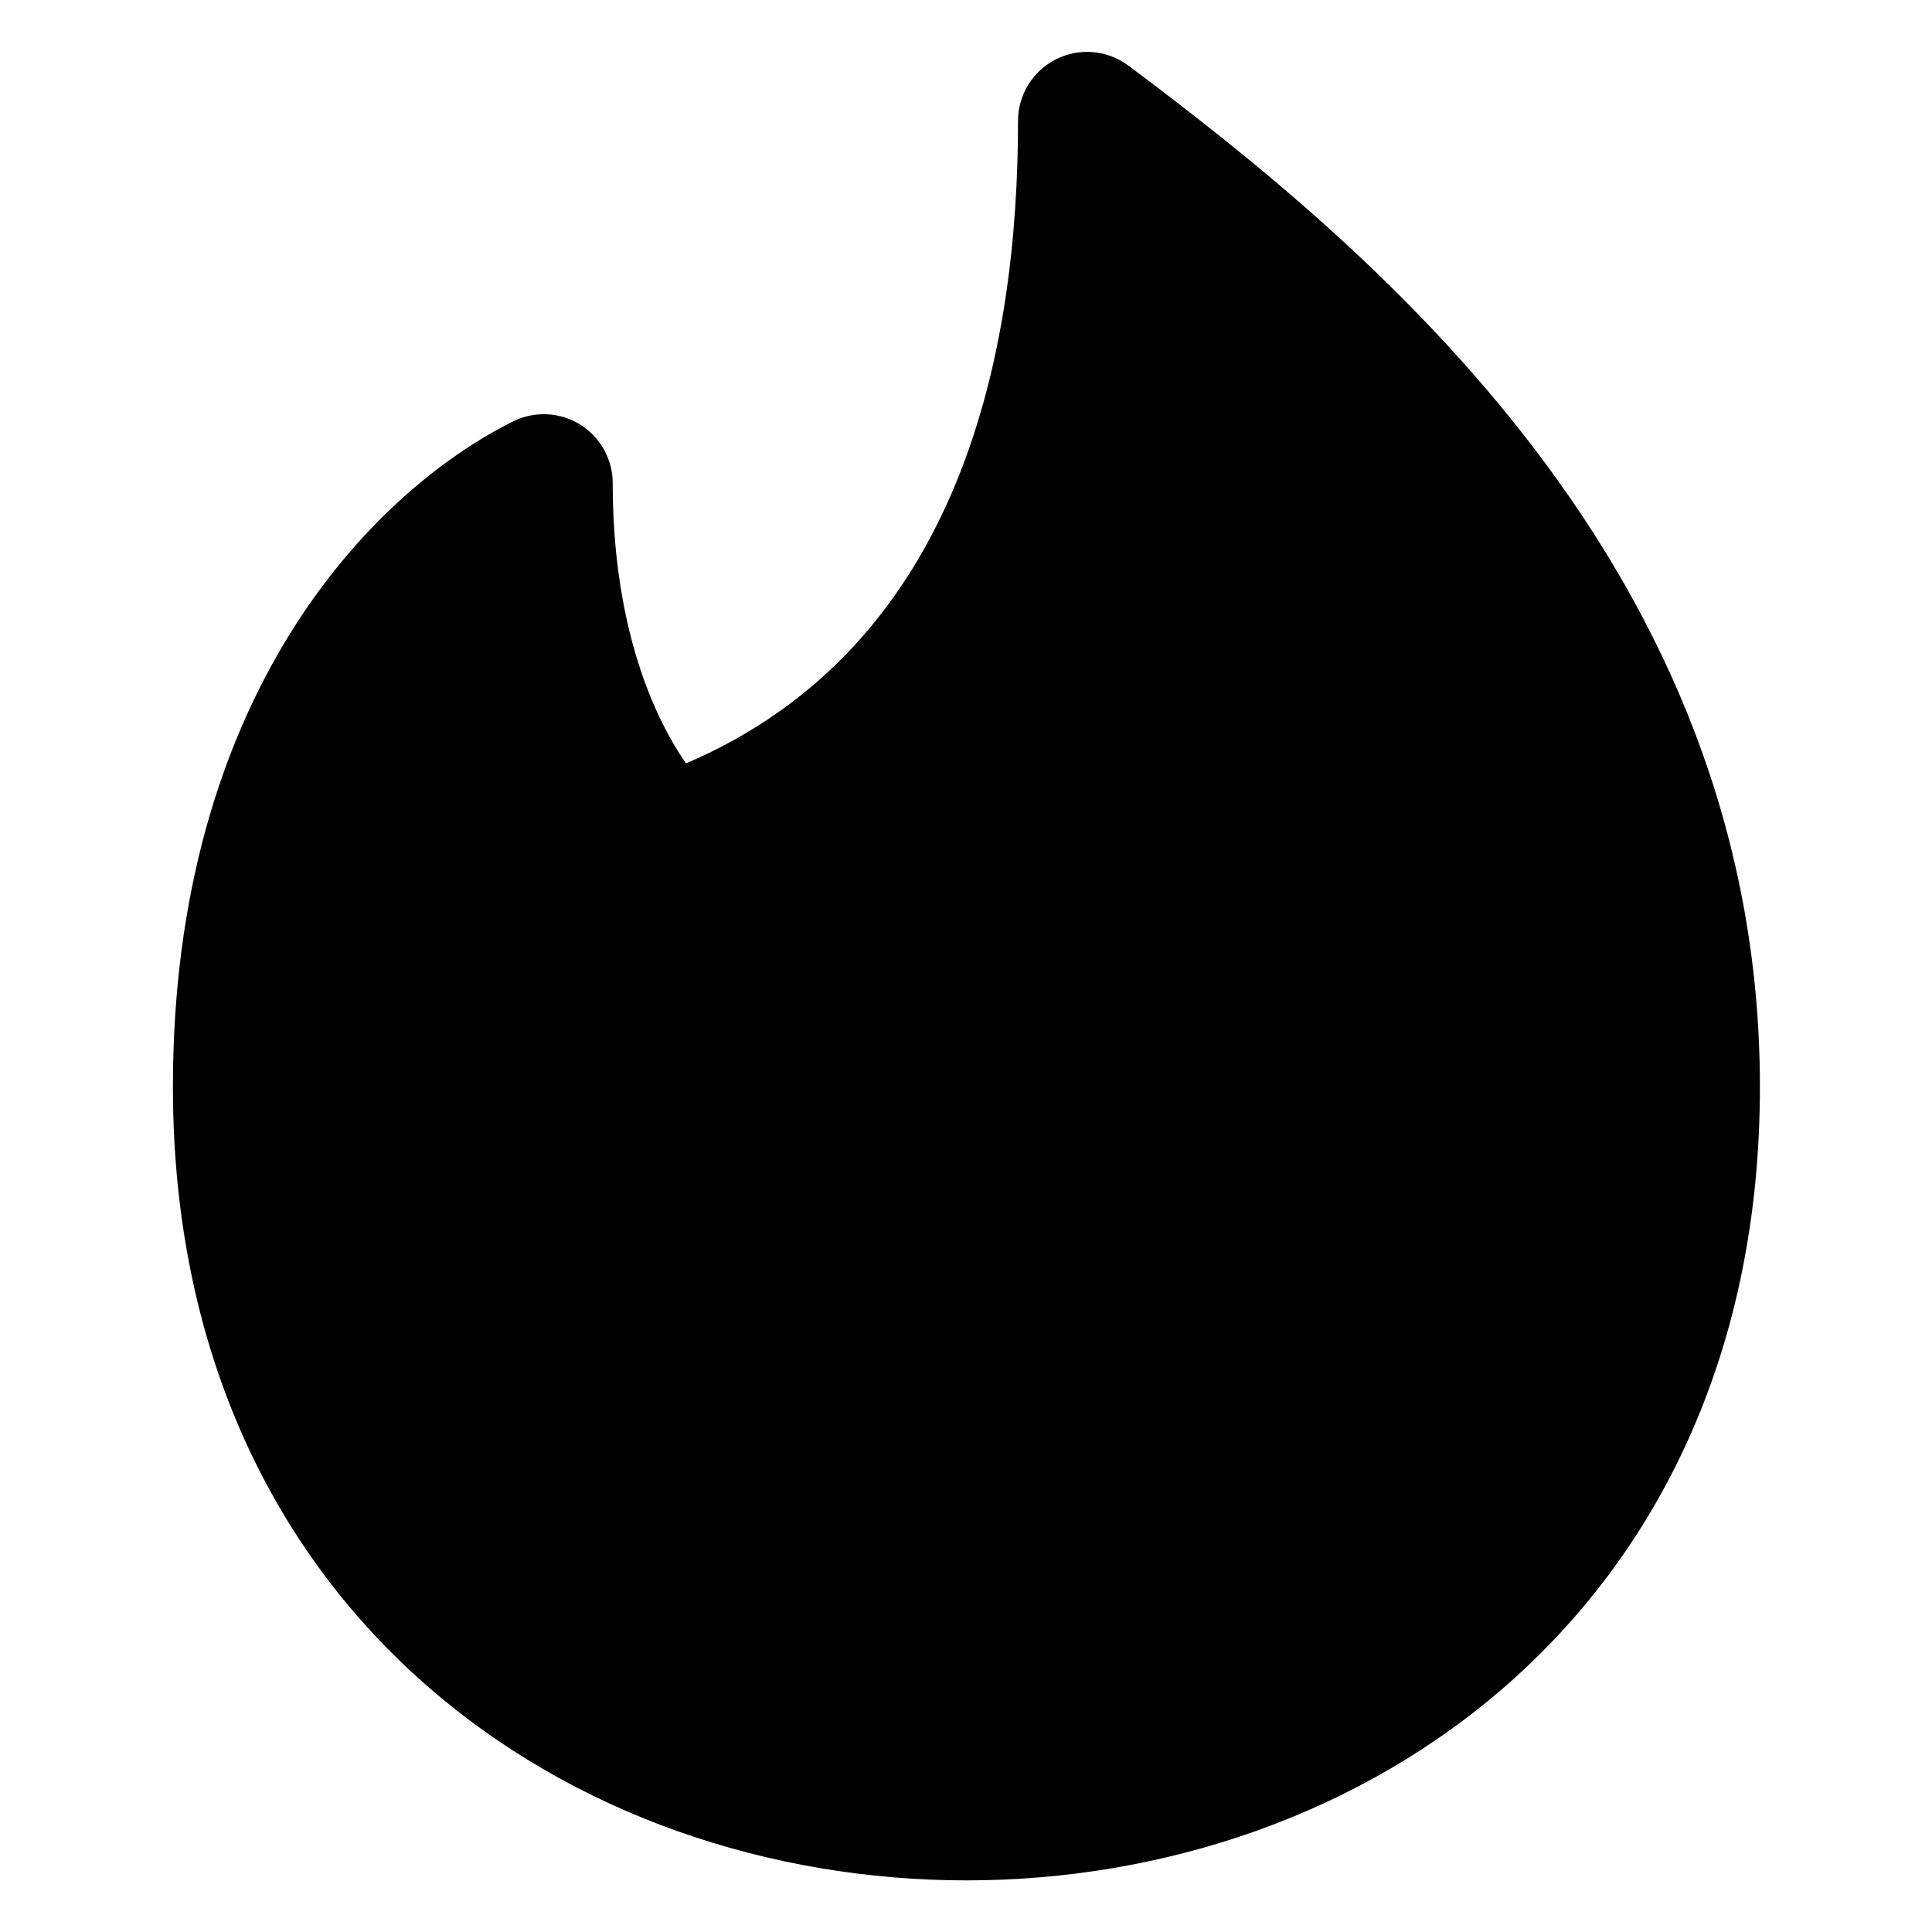 <svg xmlns="http://www.w3.org/2000/svg" fill="none" viewBox="0 0 14 14" id="Tinder--Streamline-Core"><desc>Tinder Streamline Icon: https://streamlinehq.com</desc><g id="tinder"><path id="Union" fill="#000000" d="M8.177 0.476C8.025 0.362 7.823 0.344 7.653 0.429c-0.169 0.085 -0.276 0.258 -0.276 0.447 0 1.645 -0.396 3.797 -2.406 4.656 -0.272 -0.394 -0.531 -1.062 -0.531 -2.031 0 -0.173 -0.09 -0.334 -0.237 -0.425 -0.147 -0.091 -0.331 -0.099 -0.486 -0.022 -1.046 0.523 -2.464 2.009 -2.464 4.822 0 1.886 0.712 3.337 1.808 4.311 1.087 0.966 2.523 1.439 3.942 1.439 1.419 0 2.854 -0.472 3.942 -1.439 1.096 -0.975 1.808 -2.426 1.808 -4.311 0 -3.77 -2.831 -6.092 -4.575 -7.4Z" stroke-width="1"></path></g></svg>
